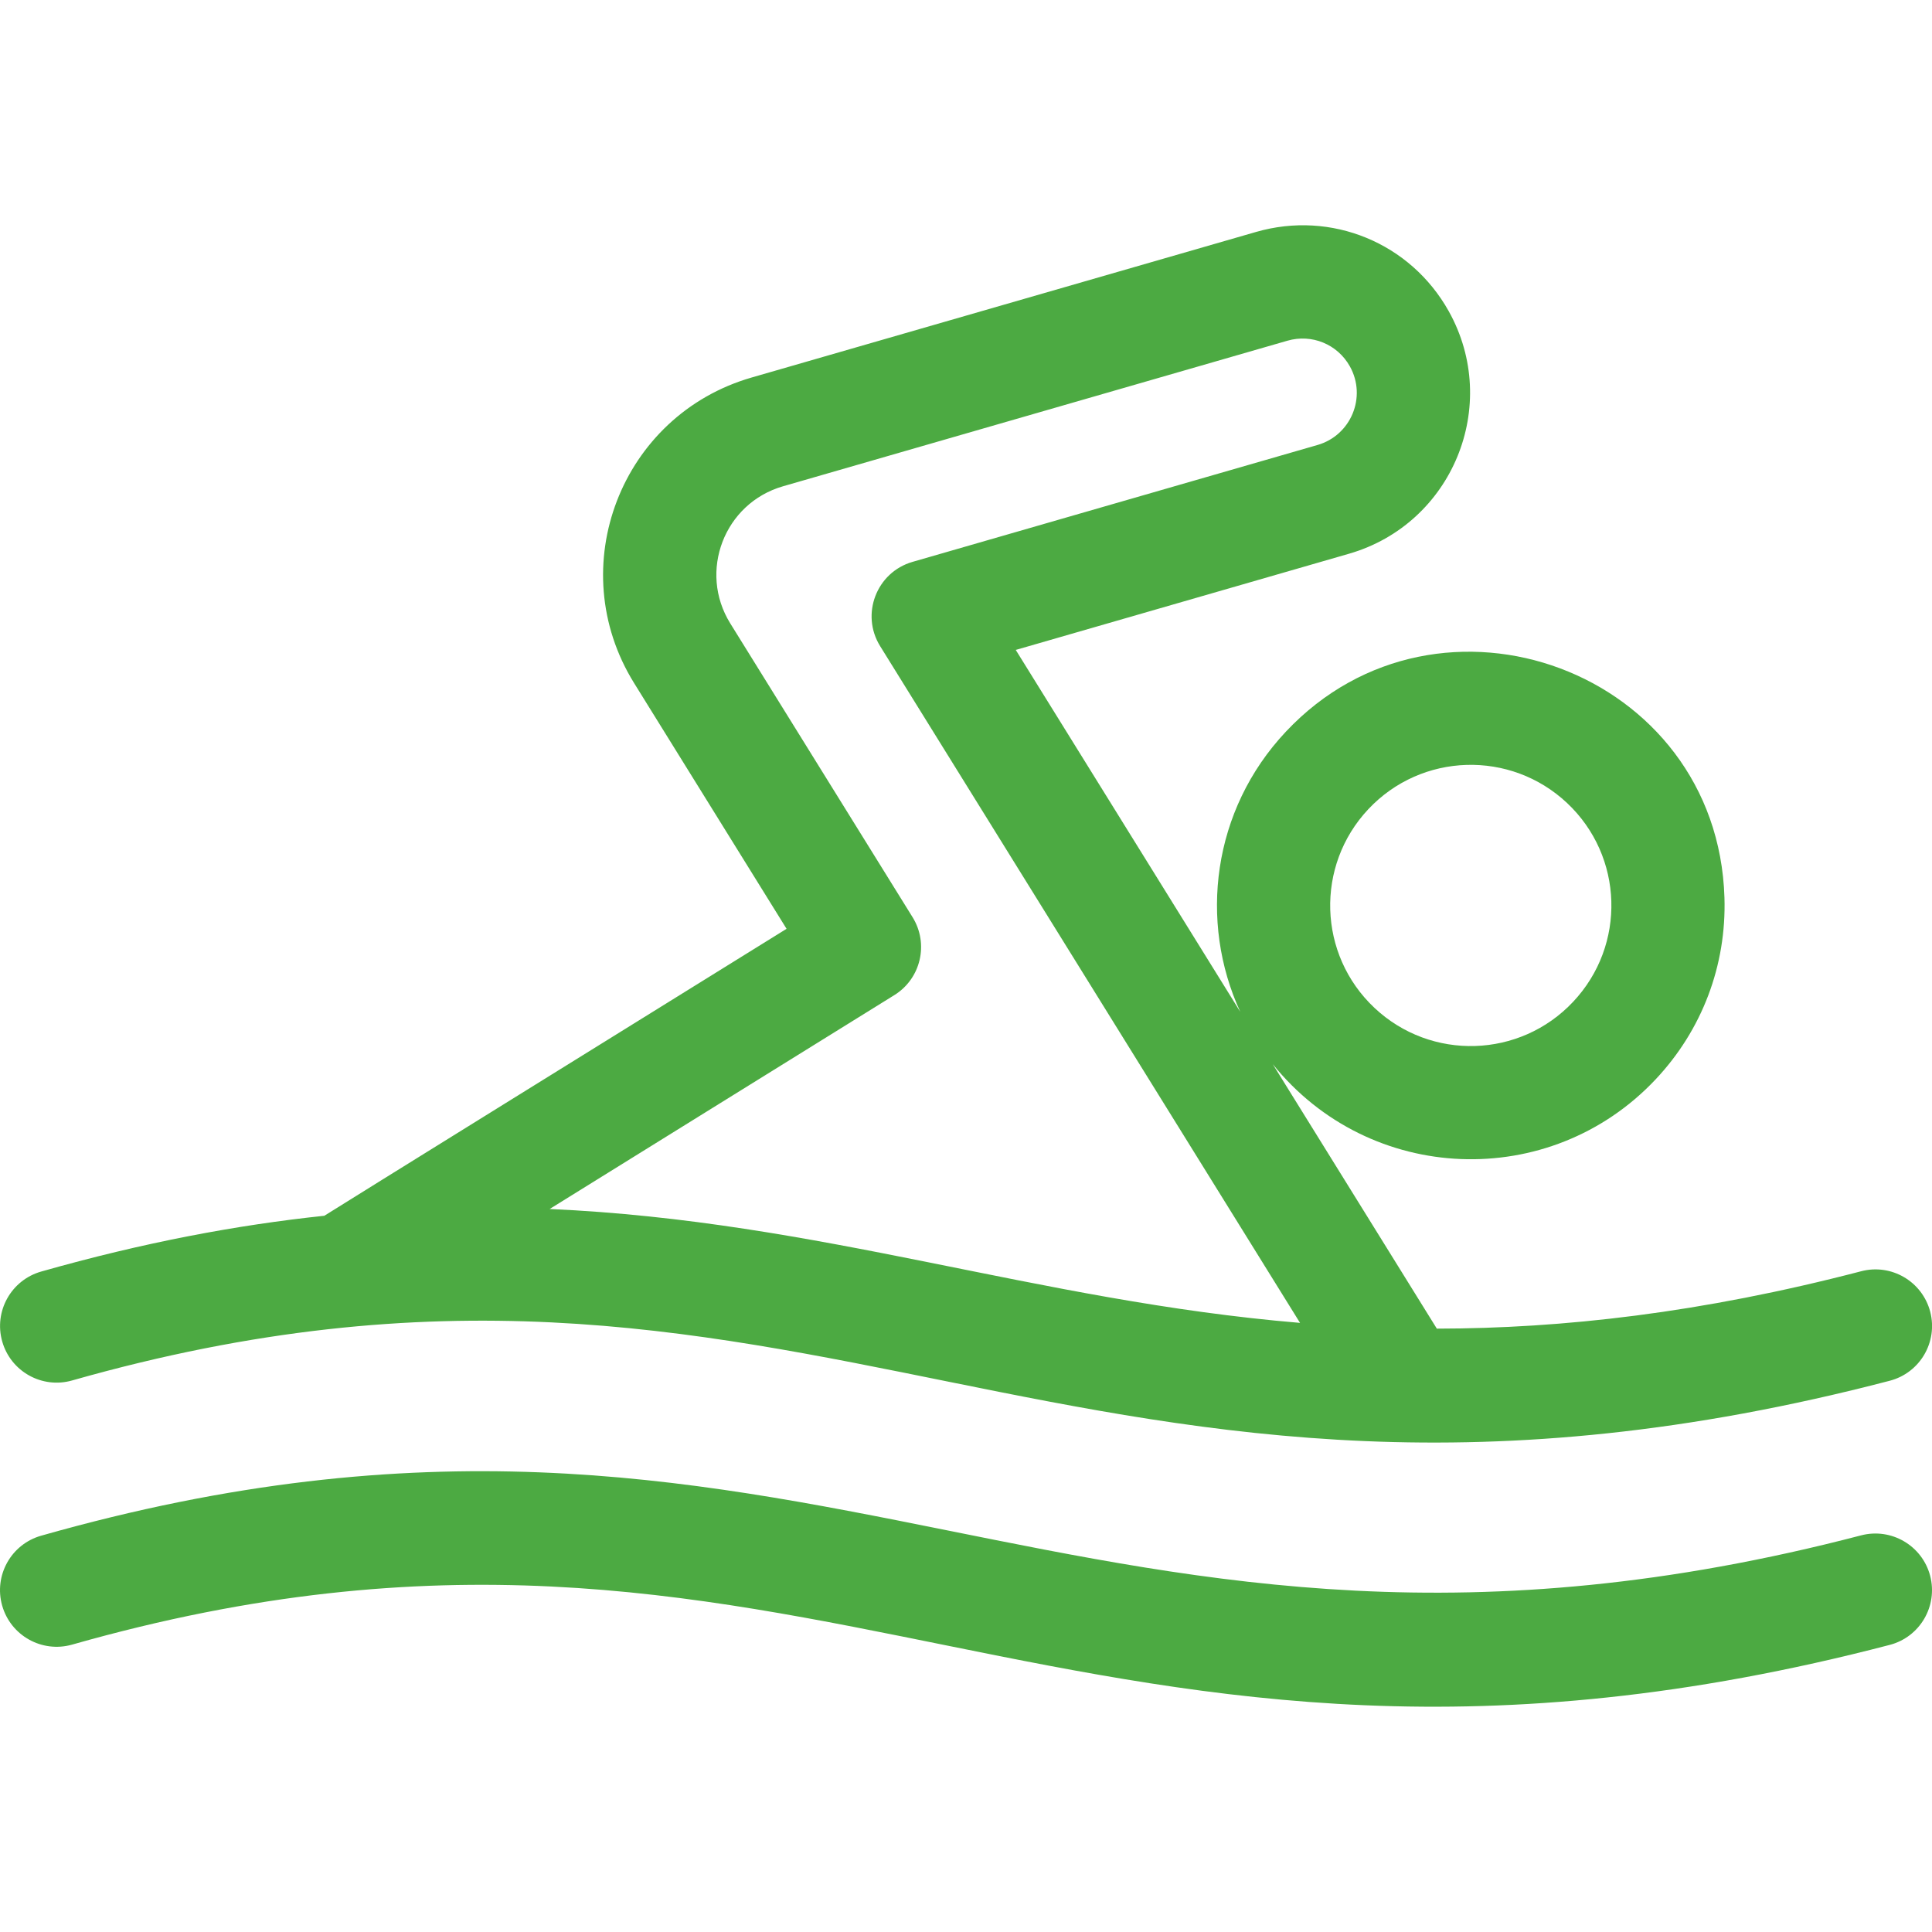 <svg width="40" height="40" viewBox="0 0 40 40" fill="none" xmlns="http://www.w3.org/2000/svg">
<g clip-path="url(#clip0_958_482)">
<path d="M1.493 28.581C16.695 24.26 22.251 32.992 39.125 28.587C39.751 28.424 40.126 27.784 39.963 27.158C39.799 26.531 39.159 26.156 38.533 26.32C35.22 27.184 32.349 27.505 29.748 27.508L26.351 22.032C28.359 24.528 32.092 24.671 34.279 22.346C35.24 21.324 35.746 19.988 35.703 18.585C35.559 13.883 29.797 11.772 26.624 15.147C25.095 16.772 24.818 19.083 25.678 20.948L21.03 13.456L27.928 11.465C30.071 10.847 31.083 8.394 29.995 6.444C29.204 5.028 27.564 4.352 26.006 4.802L15.562 7.816C12.854 8.597 11.641 11.745 13.128 14.142L16.285 19.23C14.009 20.642 6.792 25.118 6.715 25.171C4.903 25.362 2.963 25.726 0.853 26.326C0.23 26.503 -0.131 27.151 0.046 27.774C0.223 28.397 0.871 28.758 1.493 28.581V28.581ZM28.331 16.752C29.434 15.579 31.275 15.526 32.445 16.626C33.617 17.728 33.673 19.568 32.571 20.74C31.47 21.912 29.629 21.969 28.457 20.867C27.285 19.765 27.229 17.924 28.331 16.752V16.752ZM18.894 18.99L15.119 12.906C14.453 11.832 14.995 10.419 16.211 10.068L26.655 7.054C27.16 6.908 27.692 7.127 27.948 7.586C28.301 8.219 27.971 9.013 27.278 9.213L18.893 11.633C18.147 11.848 17.813 12.718 18.222 13.377L26.916 27.389C21.449 26.93 17.006 25.281 11.38 25.031L18.516 20.603C19.066 20.262 19.235 19.54 18.894 18.99V18.99Z" fill="#4CAA42"/>
<path d="M38.532 31.788C22.388 36.003 16.723 27.283 0.852 31.795C0.229 31.972 -0.132 32.62 0.045 33.243C0.222 33.865 0.87 34.227 1.493 34.05C16.694 29.728 22.25 38.461 39.124 34.056C39.75 33.893 40.125 33.253 39.962 32.626C39.798 32 39.158 31.625 38.532 31.788V31.788Z" fill="#4CAA42"/>
</g>
<defs>
<clipPath id="clip0_958_482">
<rect width="40" height="40" fill="white"/>
</clipPath>
</defs>
</svg>
